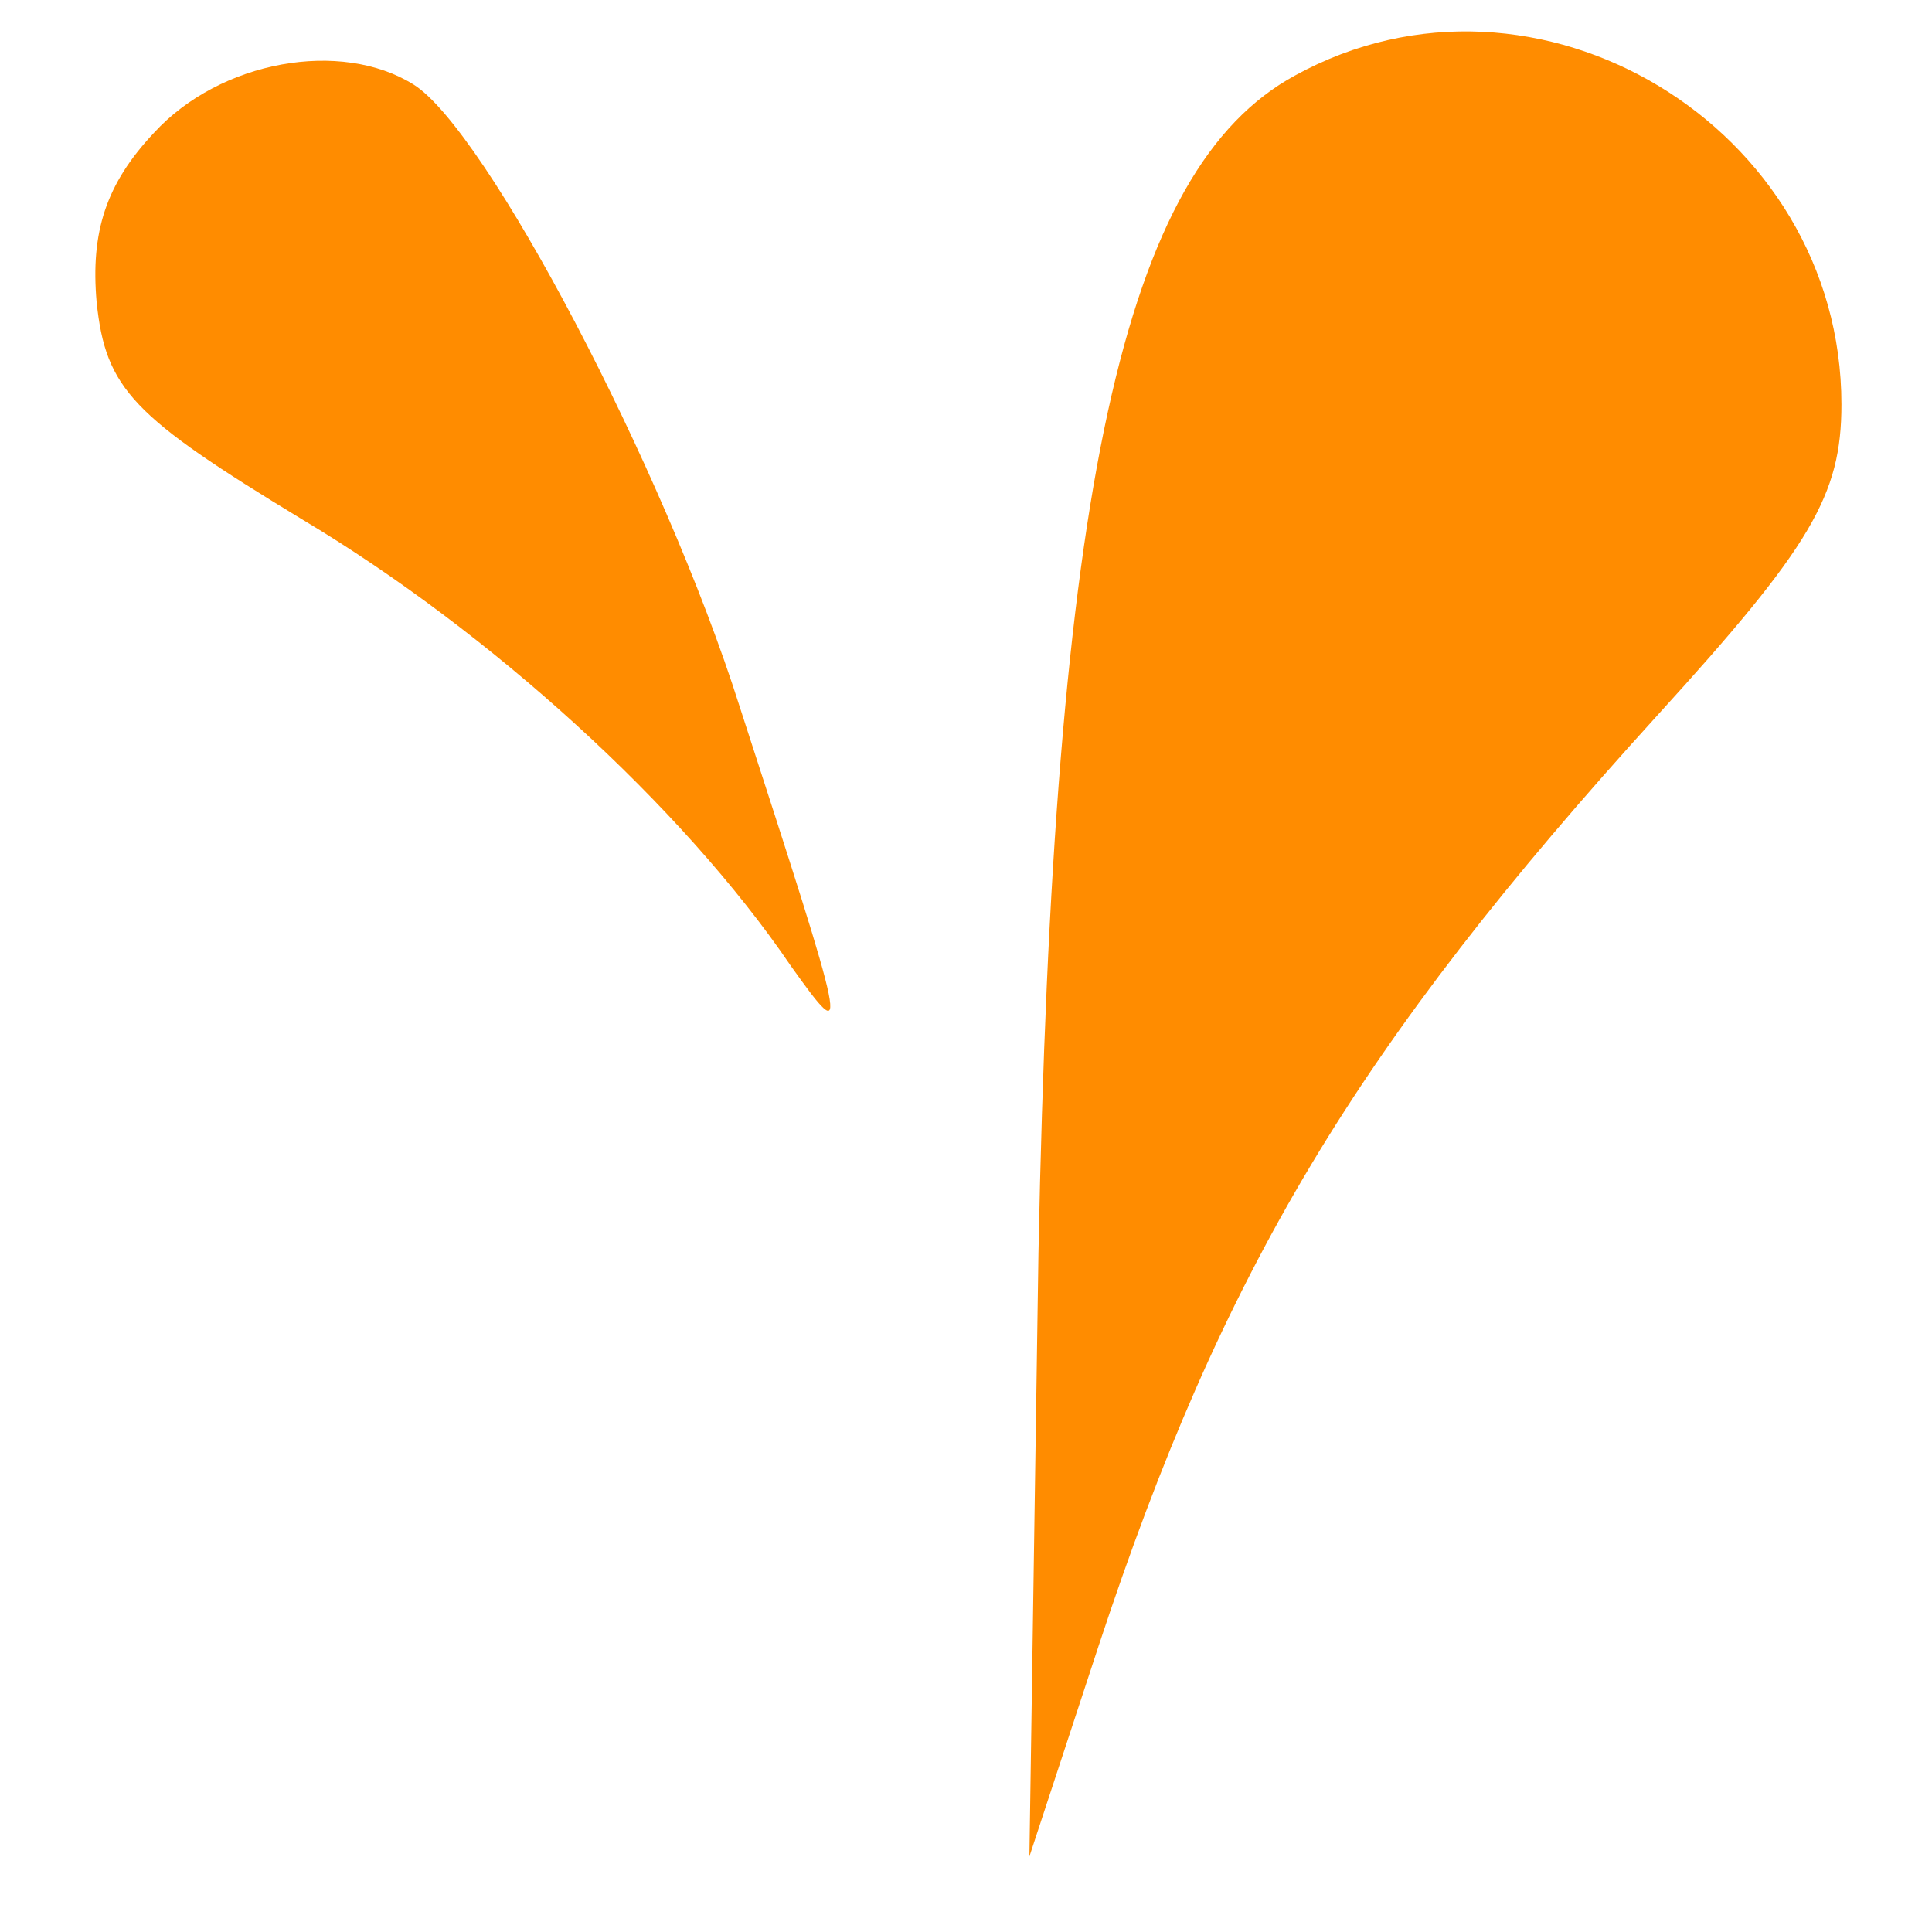 <?xml version="1.0" encoding="UTF-8"?>
<svg data-bbox="3.158 1.04 57.842 60.46" xmlns="http://www.w3.org/2000/svg" width="85.333" height="85.333" viewBox="0 0 64 64" data-type="color">
    <g>
        <path fill="#ff8c00" d="M42.9 2.5c-5.7 3.1-8 13.6-8.5 39l-.3 20 2.3-7c4.1-12.4 8.5-19.8 18.5-30.8C60 18.1 61 16.4 61 13.4 61 4.2 50.9-1.9 42.9 2.5" data-color="1"/>
        <path fill="#ff8c00" d="M5.1 4.4C3.5 6.1 3 7.7 3.2 10c.3 2.9 1.2 3.8 6.8 7.2 6.2 3.7 12.6 9.5 16.2 14.8 2 2.8 1.9 2.5-1.7-8.6C22 15.5 16.1 4.3 13.7 2.8S7.3 2 5.1 4.4" data-color="1"/>
    </g>
</svg>
